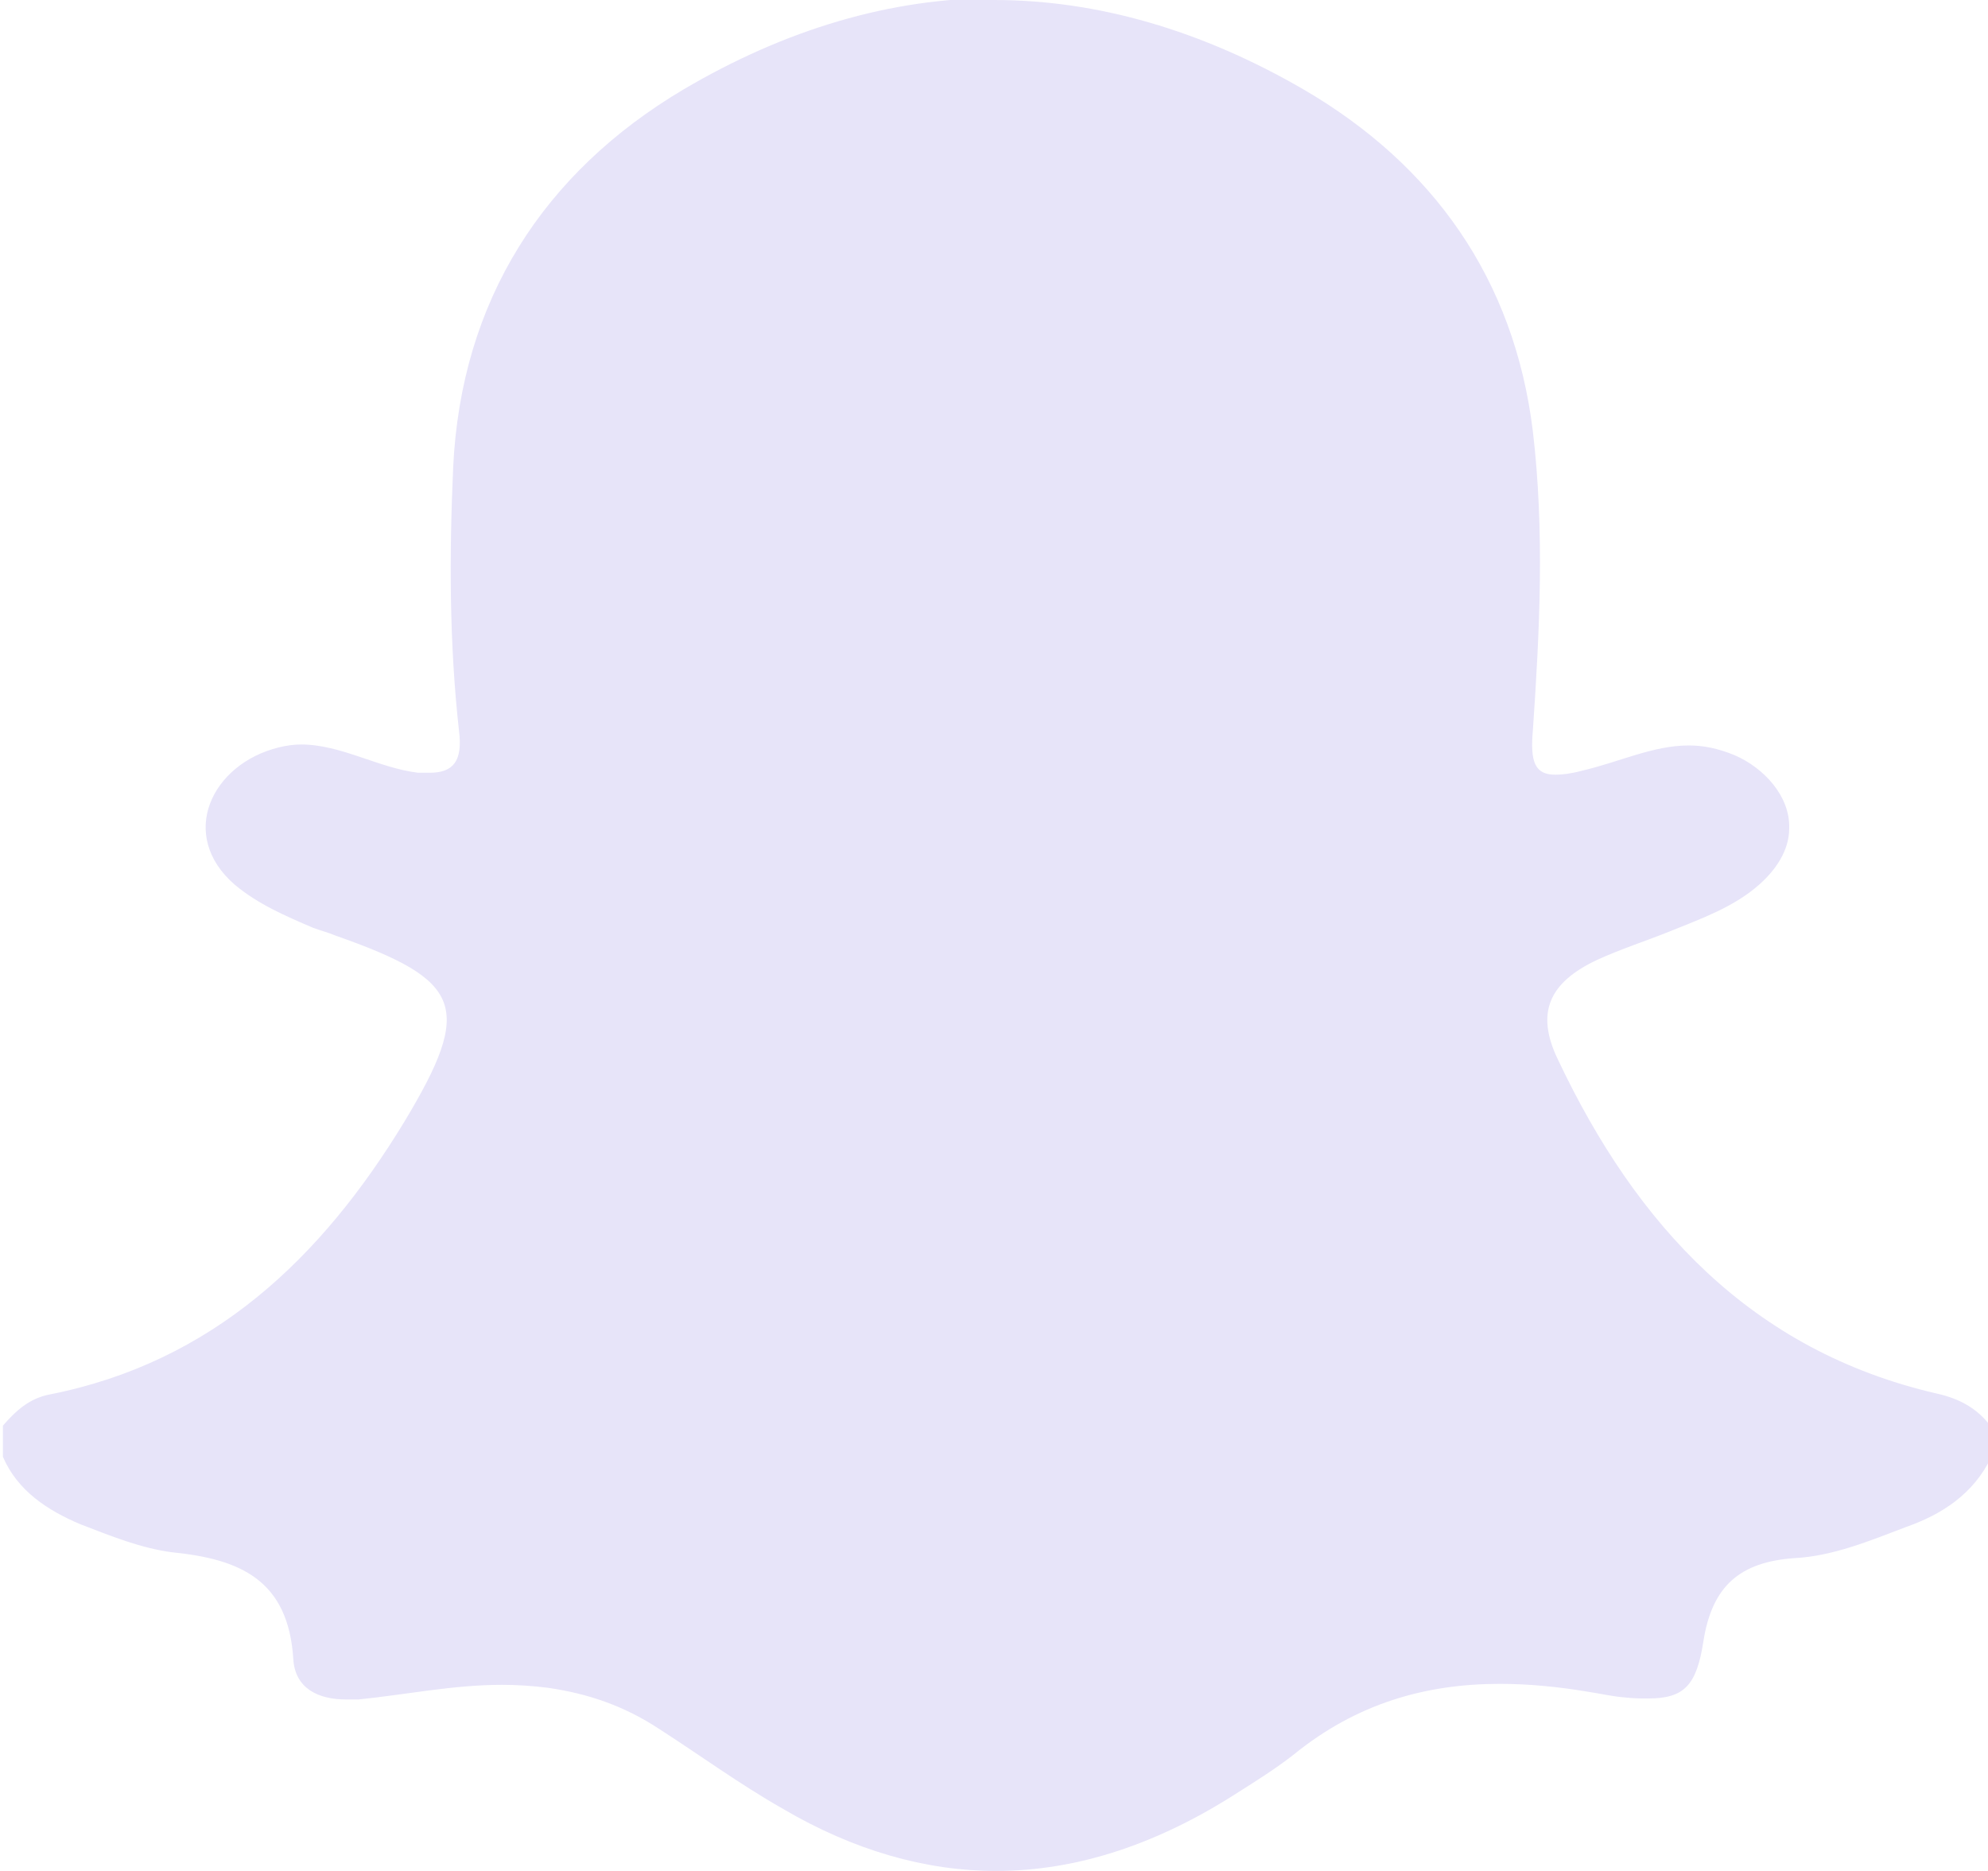 <?xml version="1.0" encoding="UTF-8"?><svg id="Layer_2" xmlns="http://www.w3.org/2000/svg" viewBox="0 0 20.4 19.2"><defs><style>.cls-1{fill:#e7e4f9;stroke-width:0px;}</style></defs><g id="Layer_1-2"><path class="cls-1" d="m10.2,0c1.06,0,2.13.31,3.18.92,1.32.77,2.16,1.94,2.35,3.51.12,1.02.07,2.04,0,3.06-.03.33.02.46.23.46.07,0,.16-.01.27-.04.39-.09.73-.26,1.1-.26.15,0,.3.03.47.1.3.13.57.42.56.75,0,.23-.14.43-.31.58-.26.23-.6.35-.92.48-.25.1-.5.18-.74.29-.49.23-.64.54-.4,1.03.8,1.69,1.98,2.98,3.88,3.42.23.05.42.15.56.34v.32c-.18.37-.5.58-.87.71-.37.14-.75.3-1.15.32-.55.04-.84.28-.93.85-.07.46-.2.59-.57.59-.07,0-.14,0-.23-.01-.13-.01-.26-.04-.39-.06-.3-.05-.6-.08-.9-.08-.76,0-1.47.2-2.12.73-.18.14-.37.26-.56.38-.82.53-1.65.81-2.49.81-.72,0-1.46-.21-2.19-.64-.44-.25-.85-.55-1.27-.82-.35-.23-.72-.36-1.14-.42-.16-.02-.31-.03-.47-.03-.5,0-.98.1-1.47.15-.04,0-.09,0-.13,0-.28,0-.52-.11-.54-.41-.05-.82-.55-1.03-1.24-1.1-.32-.04-.64-.17-.95-.29-.33-.14-.64-.34-.79-.69v-.32c.13-.15.27-.28.48-.32,1.67-.33,2.79-1.4,3.64-2.8.71-1.18.6-1.45-.71-1.91-.07-.03-.15-.05-.23-.08-.28-.12-.56-.24-.8-.44-.59-.51-.24-1.24.45-1.41.08-.02.16-.03.23-.03.41,0,.79.24,1.2.29.04,0,.08,0,.12,0,.24,0,.34-.12.3-.43-.1-.9-.1-1.8-.06-2.7.08-1.72.93-3.03,2.36-3.88,1.05-.62,2.13-.94,3.21-.94"/></g></svg>